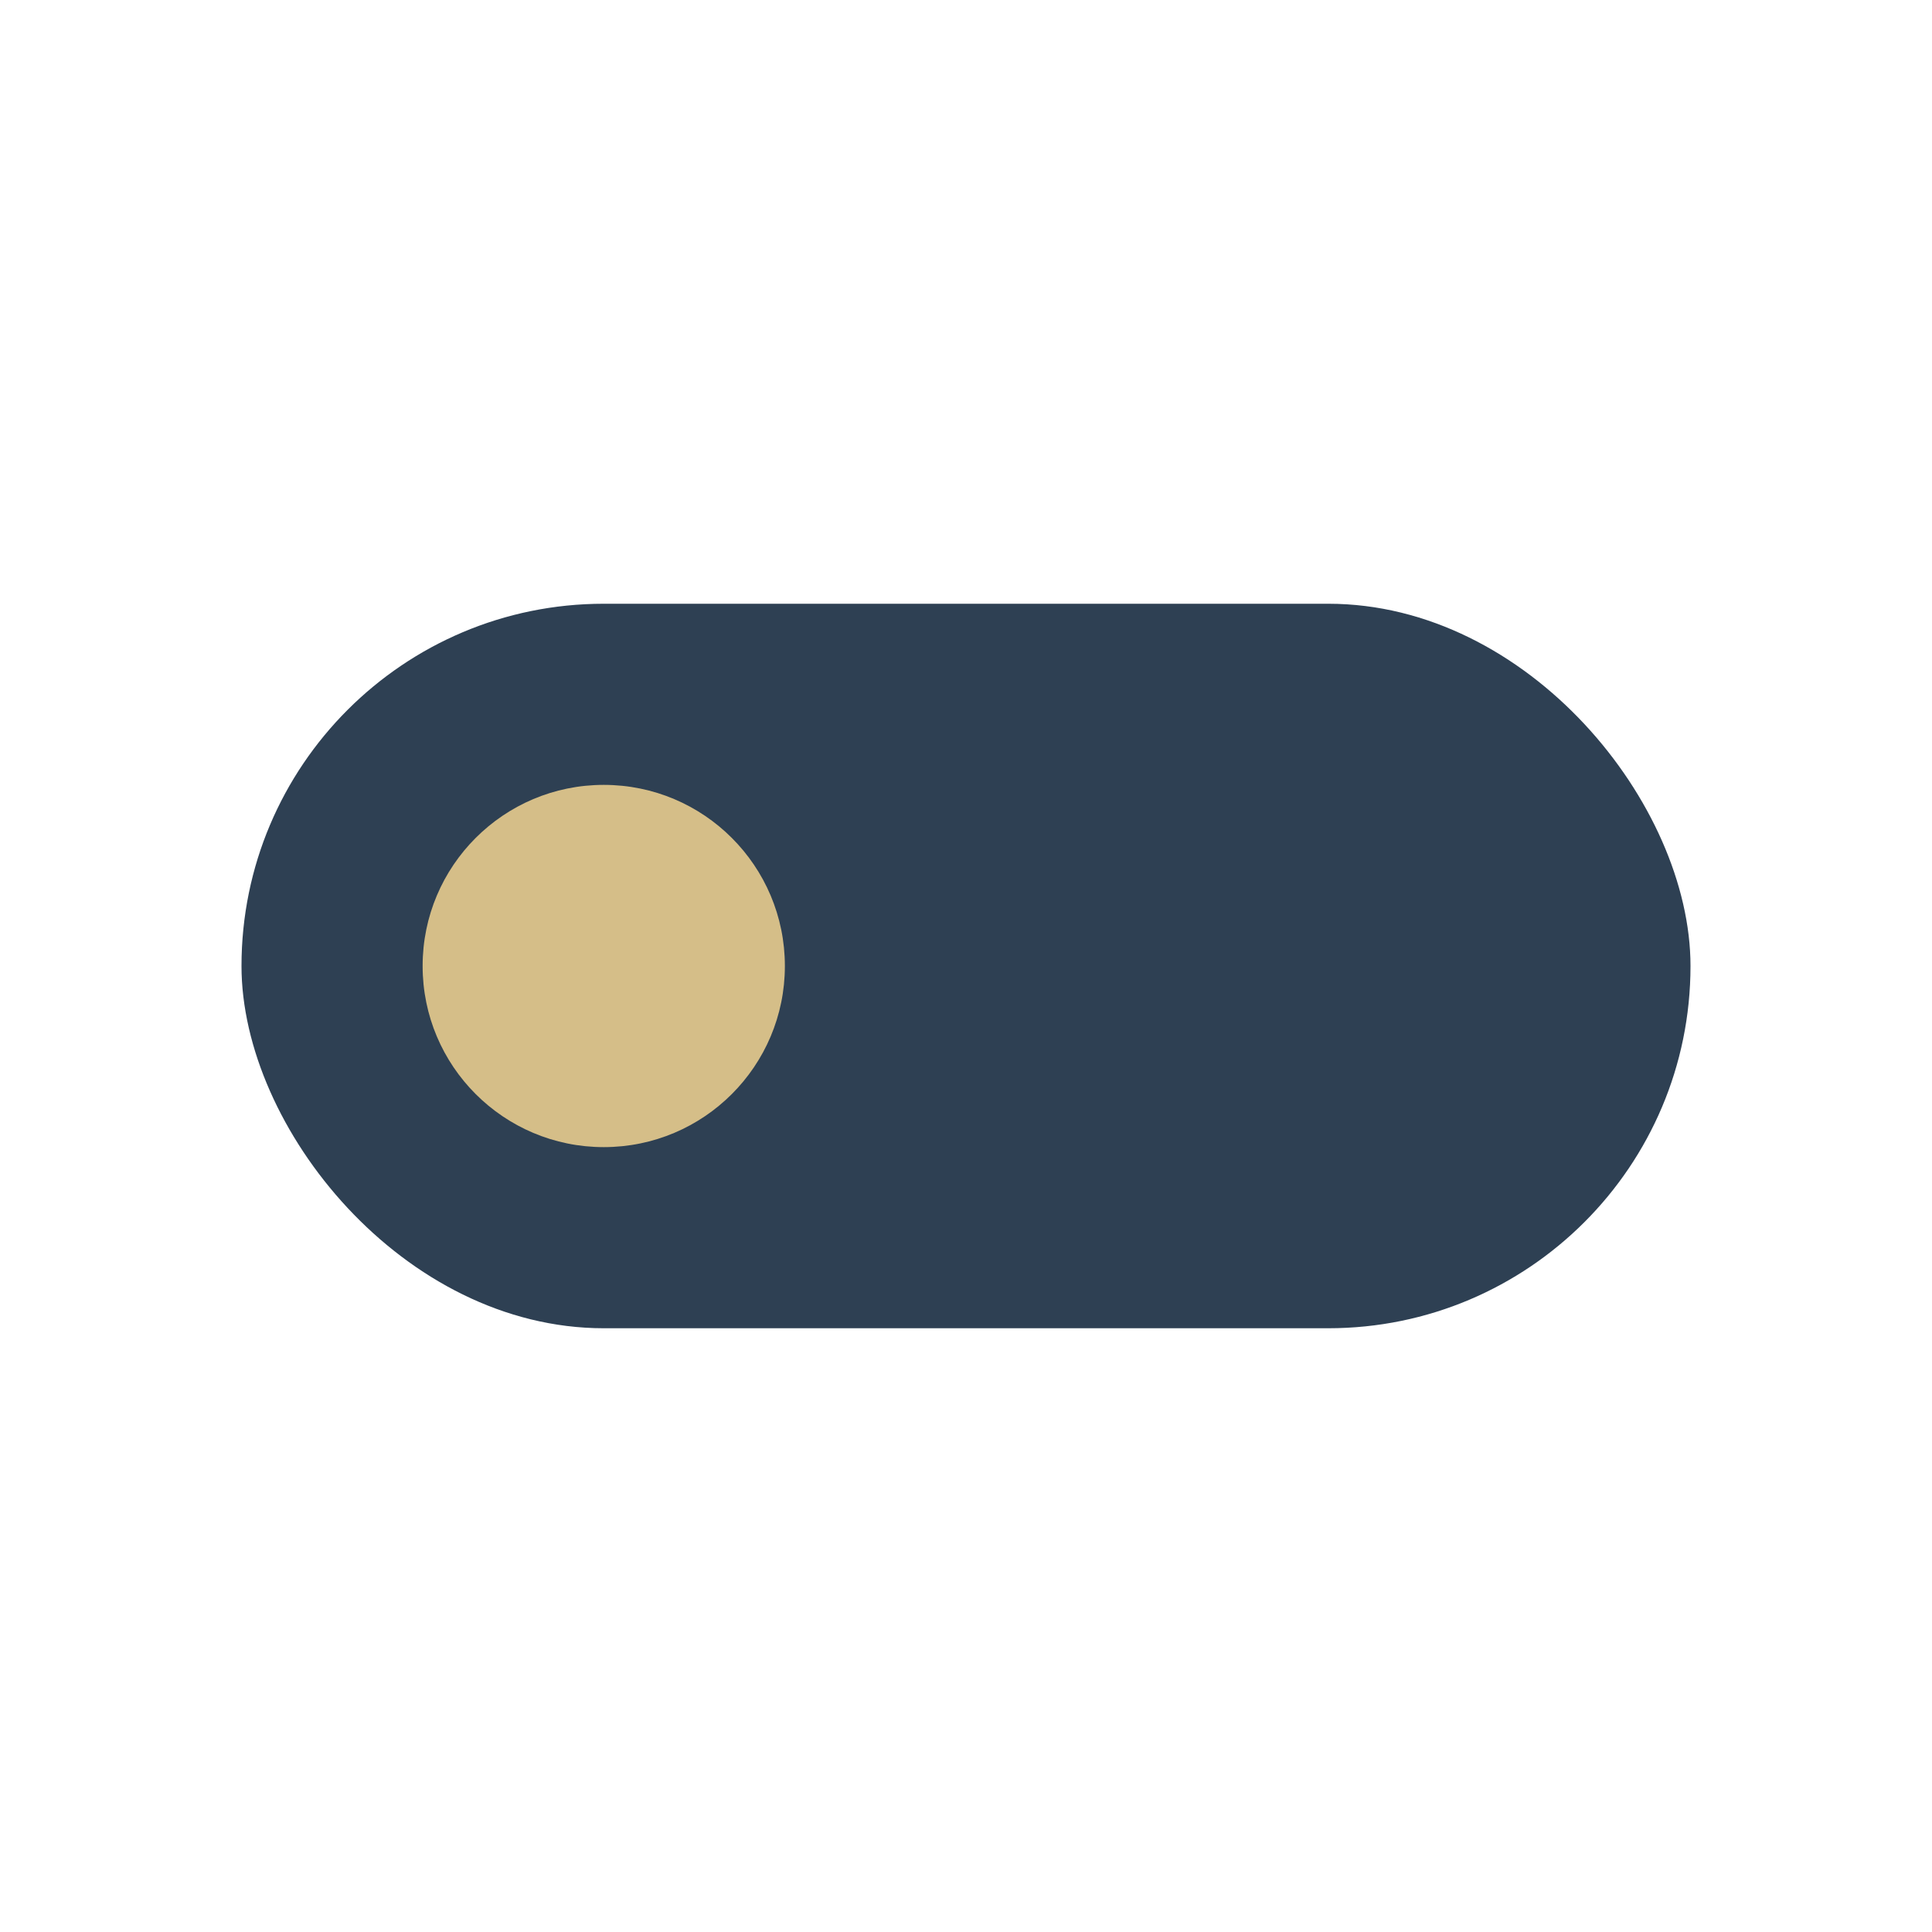 <?xml version="1.0" encoding="UTF-8"?>
<svg xmlns="http://www.w3.org/2000/svg" width="32" height="32" viewBox="0 0 32 32"><rect x="4" y="10" width="24" height="12" rx="6" fill="#2E4053"/><circle cx="10" cy="16" r="3" fill="#D5BE88"/></svg>